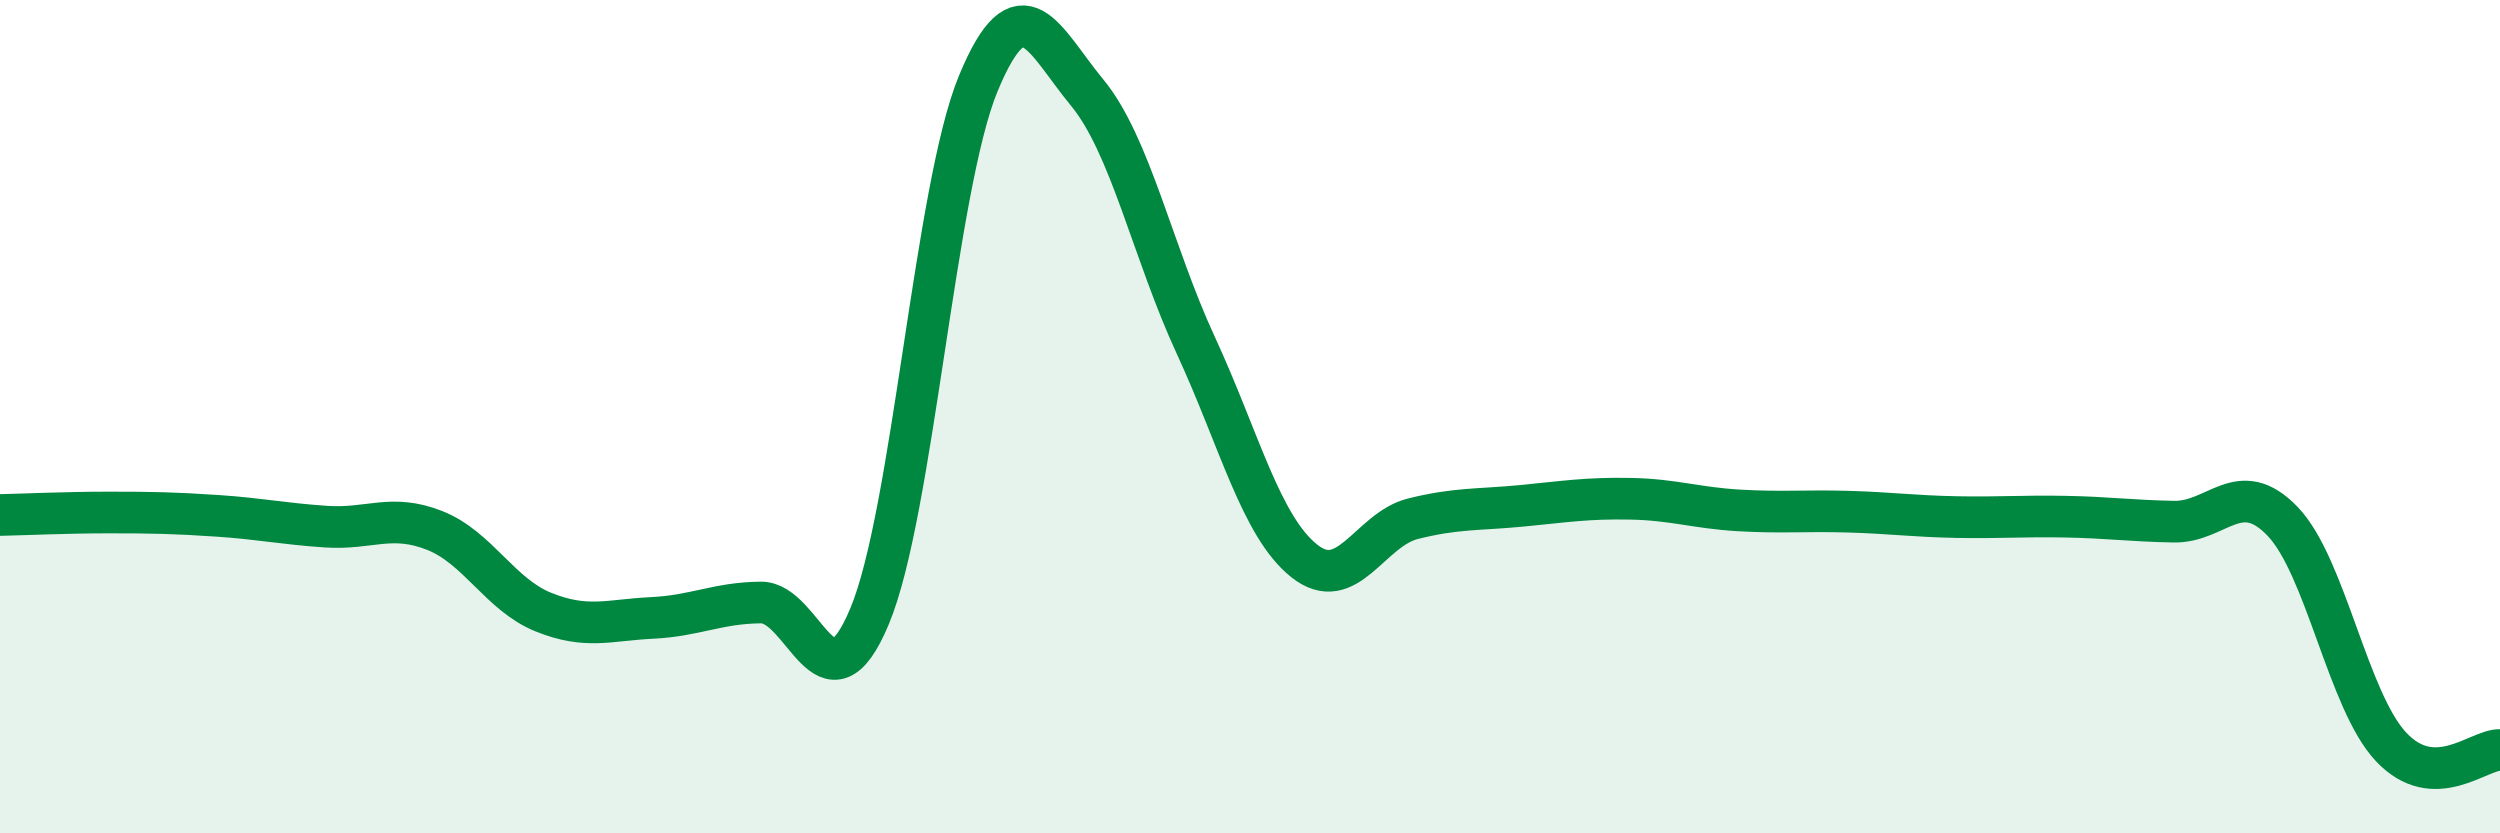 
    <svg width="60" height="20" viewBox="0 0 60 20" xmlns="http://www.w3.org/2000/svg">
      <path
        d="M 0,12.36 C 0.52,12.35 1.57,12.3 2.61,12.3 C 3.65,12.3 4.18,12.31 5.22,12.38 C 6.26,12.45 6.79,12.57 7.83,12.64 C 8.87,12.71 9.39,12.32 10.43,12.73 C 11.47,13.14 12,14.27 13.04,14.69 C 14.08,15.11 14.61,14.88 15.65,14.83 C 16.69,14.78 17.22,14.47 18.26,14.46 C 19.3,14.45 19.83,17.28 20.87,14.79 C 21.91,12.3 22.44,4.51 23.48,2 C 24.52,-0.51 25.05,0.96 26.09,2.22 C 27.13,3.48 27.66,6.04 28.7,8.29 C 29.74,10.54 30.26,12.63 31.3,13.46 C 32.34,14.29 32.87,12.71 33.91,12.45 C 34.95,12.19 35.48,12.24 36.52,12.14 C 37.56,12.04 38.09,11.95 39.13,11.97 C 40.17,11.99 40.7,12.19 41.74,12.25 C 42.78,12.31 43.31,12.25 44.35,12.28 C 45.39,12.31 45.92,12.39 46.96,12.41 C 48,12.43 48.53,12.38 49.57,12.4 C 50.61,12.42 51.13,12.5 52.17,12.52 C 53.21,12.54 53.74,11.43 54.78,12.51 C 55.82,13.59 56.35,16.83 57.39,17.93 C 58.43,19.03 59.48,17.99 60,18L60 20L0 20Z"
        fill="#008740"
        opacity="0.1"
        stroke-linecap="round"
        stroke-linejoin="round"
      />
      <path
        d="M 0,12.36 C 0.52,12.35 1.57,12.3 2.61,12.3 C 3.65,12.3 4.18,12.31 5.22,12.38 C 6.26,12.45 6.79,12.57 7.83,12.64 C 8.87,12.71 9.39,12.32 10.43,12.73 C 11.47,13.14 12,14.27 13.04,14.69 C 14.08,15.11 14.61,14.88 15.65,14.83 C 16.69,14.78 17.22,14.47 18.26,14.46 C 19.3,14.45 19.83,17.28 20.87,14.79 C 21.91,12.3 22.44,4.51 23.48,2 C 24.52,-0.51 25.05,0.96 26.09,2.22 C 27.13,3.48 27.66,6.04 28.7,8.29 C 29.74,10.54 30.26,12.63 31.3,13.46 C 32.34,14.29 32.87,12.71 33.91,12.45 C 34.95,12.19 35.48,12.24 36.52,12.14 C 37.56,12.04 38.09,11.95 39.13,11.97 C 40.17,11.99 40.7,12.19 41.74,12.25 C 42.78,12.31 43.31,12.25 44.35,12.28 C 45.39,12.31 45.92,12.39 46.96,12.41 C 48,12.43 48.53,12.38 49.57,12.4 C 50.61,12.42 51.13,12.5 52.17,12.52 C 53.21,12.54 53.74,11.43 54.78,12.51 C 55.82,13.59 56.35,16.83 57.39,17.93 C 58.43,19.03 59.48,17.99 60,18"
        stroke="#008740"
        stroke-width="1"
        fill="none"
        stroke-linecap="round"
        stroke-linejoin="round"
      />
    </svg>
  